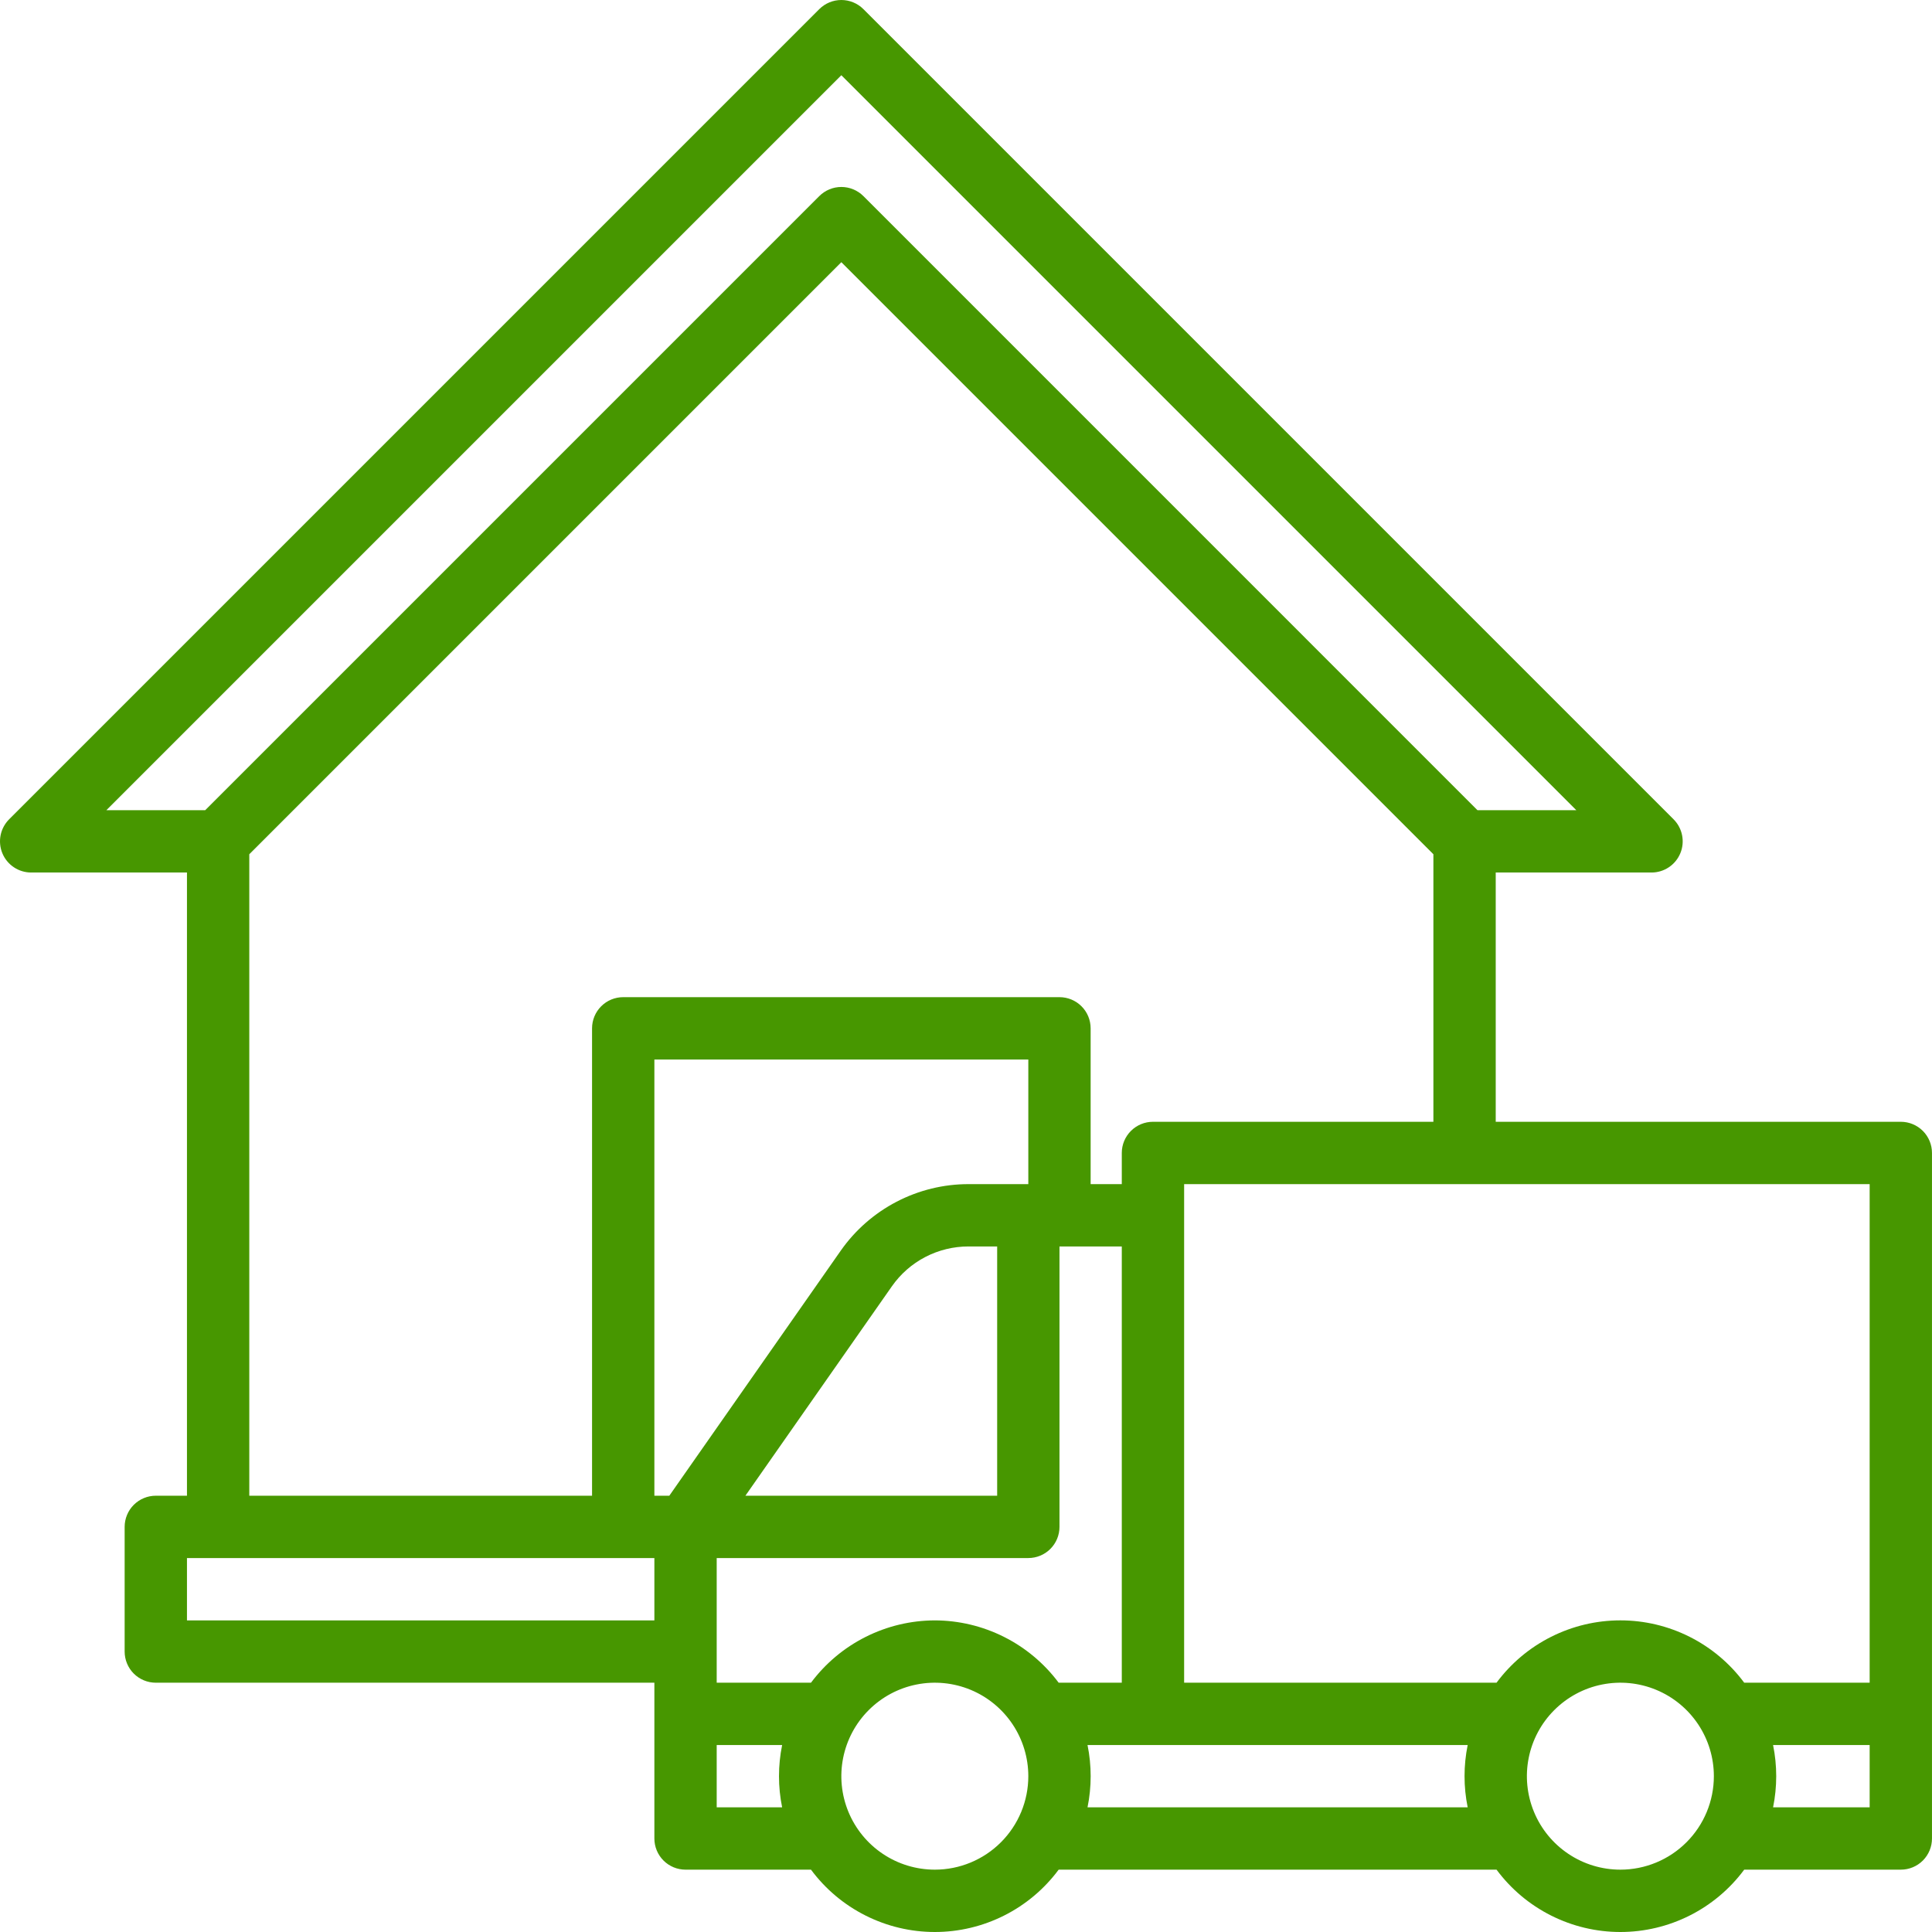 <?xml version="1.0" encoding="UTF-8"?> <svg xmlns="http://www.w3.org/2000/svg" viewBox="0 0 96.875 96.875" fill="none"><path d="M95.312 56.249H74.999V43.75H82.812C83.121 43.75 83.423 43.658 83.68 43.486C83.937 43.314 84.137 43.071 84.255 42.785C84.374 42.5 84.405 42.185 84.344 41.882C84.284 41.579 84.135 41.301 83.917 41.082L43.292 0.457C42.999 0.165 42.601 0 42.187 0C41.773 0 41.375 0.165 41.082 0.457L0.457 41.082C0.239 41.301 0.09 41.579 0.03 41.882C-0.03 42.185 0.001 42.5 0.119 42.785C0.237 43.071 0.437 43.314 0.694 43.486C0.951 43.658 1.253 43.75 1.562 43.75H9.375V74.999H7.812C7.398 74.999 7 75.164 6.707 75.457C6.414 75.75 6.25 76.148 6.25 76.562V82.812C6.25 83.226 6.414 83.624 6.707 83.917C7 84.21 7.398 84.375 7.812 84.375H32.812V92.187C32.812 92.601 32.977 92.999 33.27 93.292C33.563 93.585 33.96 93.749 34.375 93.749H40.665C41.384 94.719 42.32 95.507 43.399 96.049C44.477 96.592 45.667 96.875 46.875 96.875C48.082 96.875 49.272 96.592 50.35 96.049C51.428 95.507 52.365 94.719 53.084 93.749H75.04C75.759 94.719 76.695 95.507 77.774 96.049C78.852 96.592 80.042 96.875 81.25 96.875C82.457 96.875 83.647 96.592 84.725 96.049C85.803 95.507 86.74 94.719 87.459 93.749H95.312C95.726 93.749 96.124 93.585 96.417 93.292C96.71 92.999 96.874 92.601 96.874 92.187V57.812C96.874 57.398 96.71 57 96.417 56.707C96.124 56.414 95.726 56.249 95.312 56.249ZM93.749 84.375H87.459C86.74 83.405 85.803 82.617 84.725 82.075C83.647 81.532 82.457 81.249 81.25 81.249C80.042 81.249 78.852 81.532 77.774 82.075C76.695 82.617 75.759 83.405 75.04 84.375H59.375V59.375H93.749V84.375ZM46.875 81.25C45.668 81.253 44.479 81.537 43.401 82.08C42.323 82.622 41.387 83.408 40.665 84.375H35.937V78.124H51.562C51.976 78.124 52.374 77.96 52.667 77.667C52.96 77.374 53.125 76.976 53.125 76.562V62.5H56.249V84.375H53.084C52.362 83.408 51.425 82.622 50.348 82.08C49.27 81.537 48.081 81.253 46.875 81.25ZM51.562 59.375H48.567C47.31 59.374 46.071 59.677 44.956 60.258C43.841 60.838 42.882 61.678 42.16 62.707L33.561 74.999H32.812V53.125H51.562V59.375ZM50 62.5V74.999H37.376L44.72 64.5C45.153 63.881 45.728 63.376 46.398 63.028C47.068 62.68 47.812 62.499 48.567 62.5H50ZM42.187 3.772L79.04 40.625H74.084L43.292 9.832C42.999 9.54 42.601 9.375 42.187 9.375C41.773 9.375 41.375 9.54 41.082 9.832L10.29 40.625H5.334L42.187 3.772ZM12.5 42.834L42.187 13.147L71.874 42.834V56.249H57.812C57.398 56.249 57 56.414 56.707 56.707C56.414 57 56.249 57.398 56.249 57.812V59.375H54.687V51.562C54.687 51.148 54.522 50.75 54.229 50.457C53.936 50.164 53.539 50 53.125 50H31.25C30.835 50 30.438 50.164 30.145 50.457C29.852 50.75 29.687 51.148 29.687 51.562V74.999H12.5V42.834ZM9.375 81.25V78.124H32.812V81.25H9.375ZM35.937 90.624V87.5H39.218C39.008 88.53 39.008 89.594 39.218 90.624H35.937ZM46.875 93.749C45.948 93.749 45.041 93.475 44.27 92.959C43.499 92.444 42.899 91.712 42.544 90.856C42.189 89.999 42.096 89.057 42.277 88.147C42.458 87.238 42.904 86.403 43.56 85.748C44.216 85.092 45.051 84.645 45.96 84.465C46.869 84.284 47.812 84.377 48.669 84.731C49.525 85.086 50.257 85.687 50.772 86.458C51.287 87.229 51.562 88.135 51.562 89.062C51.562 90.305 51.068 91.498 50.189 92.376C49.31 93.256 48.118 93.749 46.875 93.749ZM54.531 90.624C54.741 89.594 54.741 88.53 54.531 87.5H73.593C73.383 88.53 73.383 89.594 73.593 90.624H54.531ZM81.25 93.749C80.322 93.749 79.416 93.475 78.645 92.959C77.874 92.444 77.273 91.712 76.919 90.856C76.564 89.999 76.471 89.057 76.652 88.147C76.833 87.238 77.279 86.403 77.935 85.748C78.591 85.092 79.426 84.645 80.335 84.465C81.244 84.284 82.187 84.377 83.043 84.731C83.9 85.086 84.632 85.687 85.147 86.458C85.662 87.229 85.937 88.135 85.937 89.062C85.937 90.305 85.443 91.498 84.564 92.376C83.685 93.256 82.493 93.749 81.25 93.749ZM88.906 90.624C89.116 89.594 89.116 88.53 88.906 87.5H93.749V90.624H88.906Z" fill="#479700"></path></svg> 